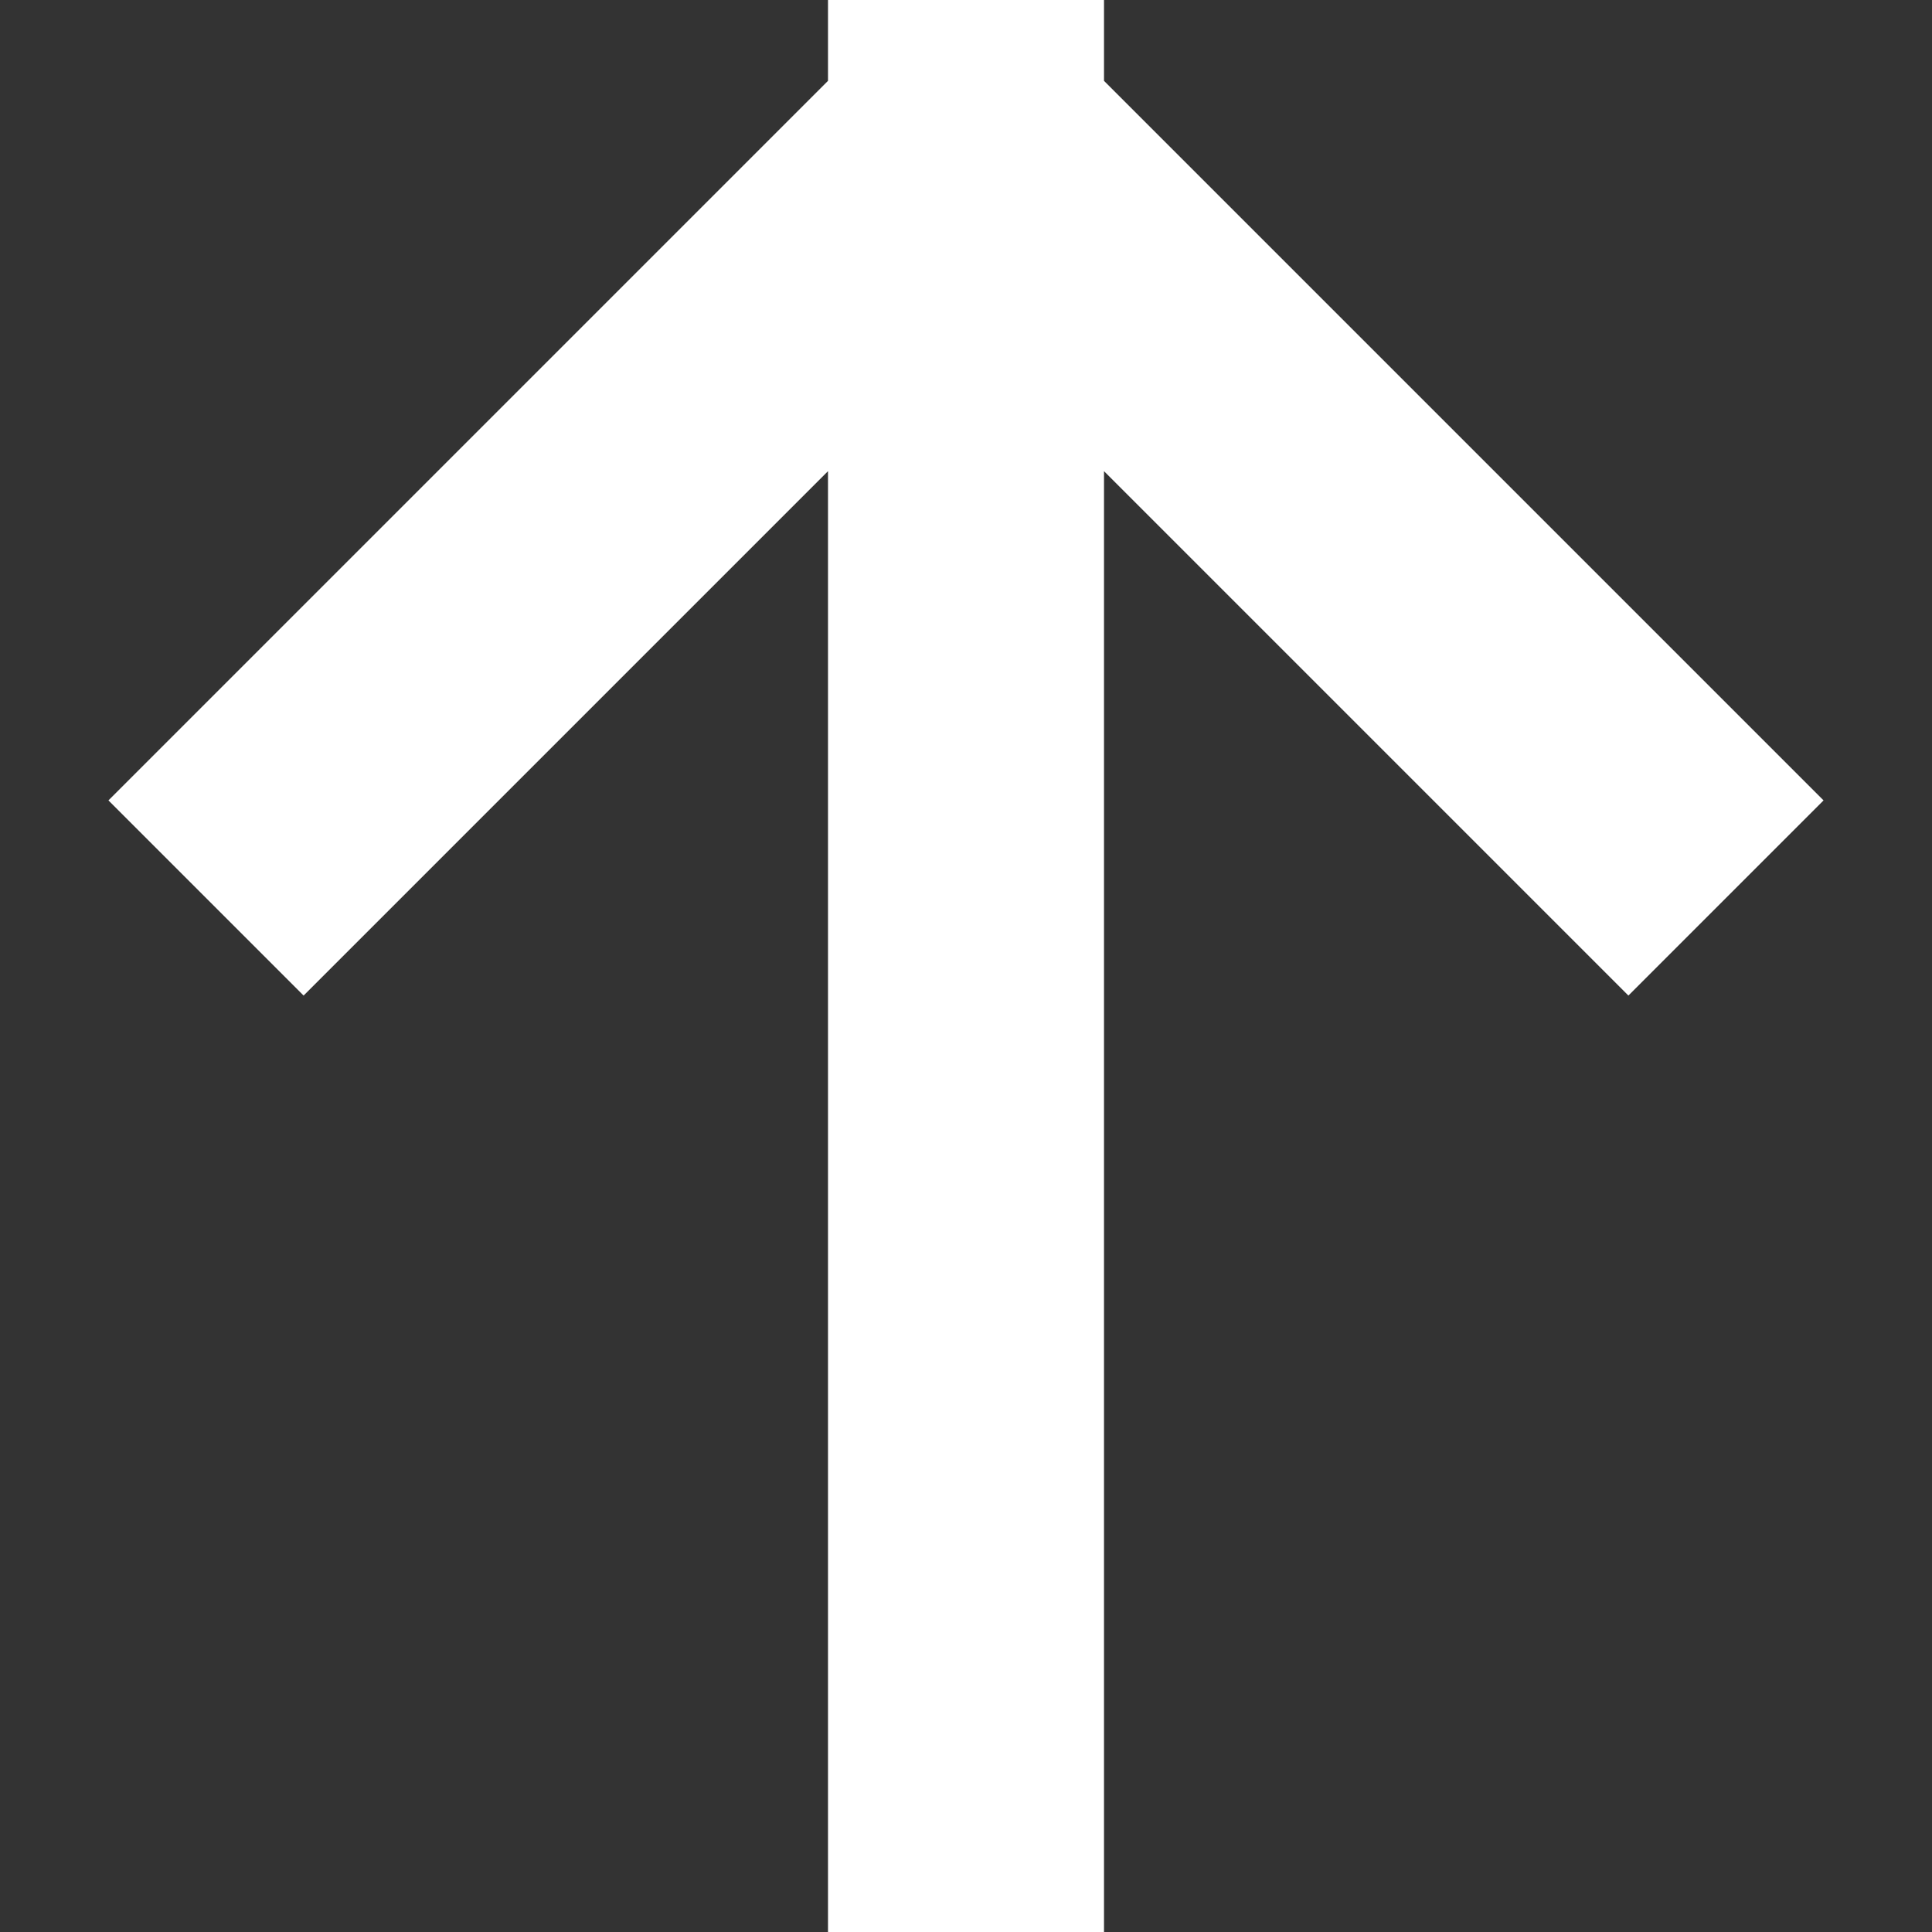 <svg width="14" height="14" viewBox="0 0 14 14" fill="none" xmlns="http://www.w3.org/2000/svg">
<rect x="0" y="0" width="14" height="14" fill="#333333" stroke="none"/>
<path d="M7 13V1M7 1L2.2 5.8M7 1L11.8 5.8" stroke="white" stroke-width="2" stroke-linecap="square" stroke-linejoin="round"/>
</svg>
